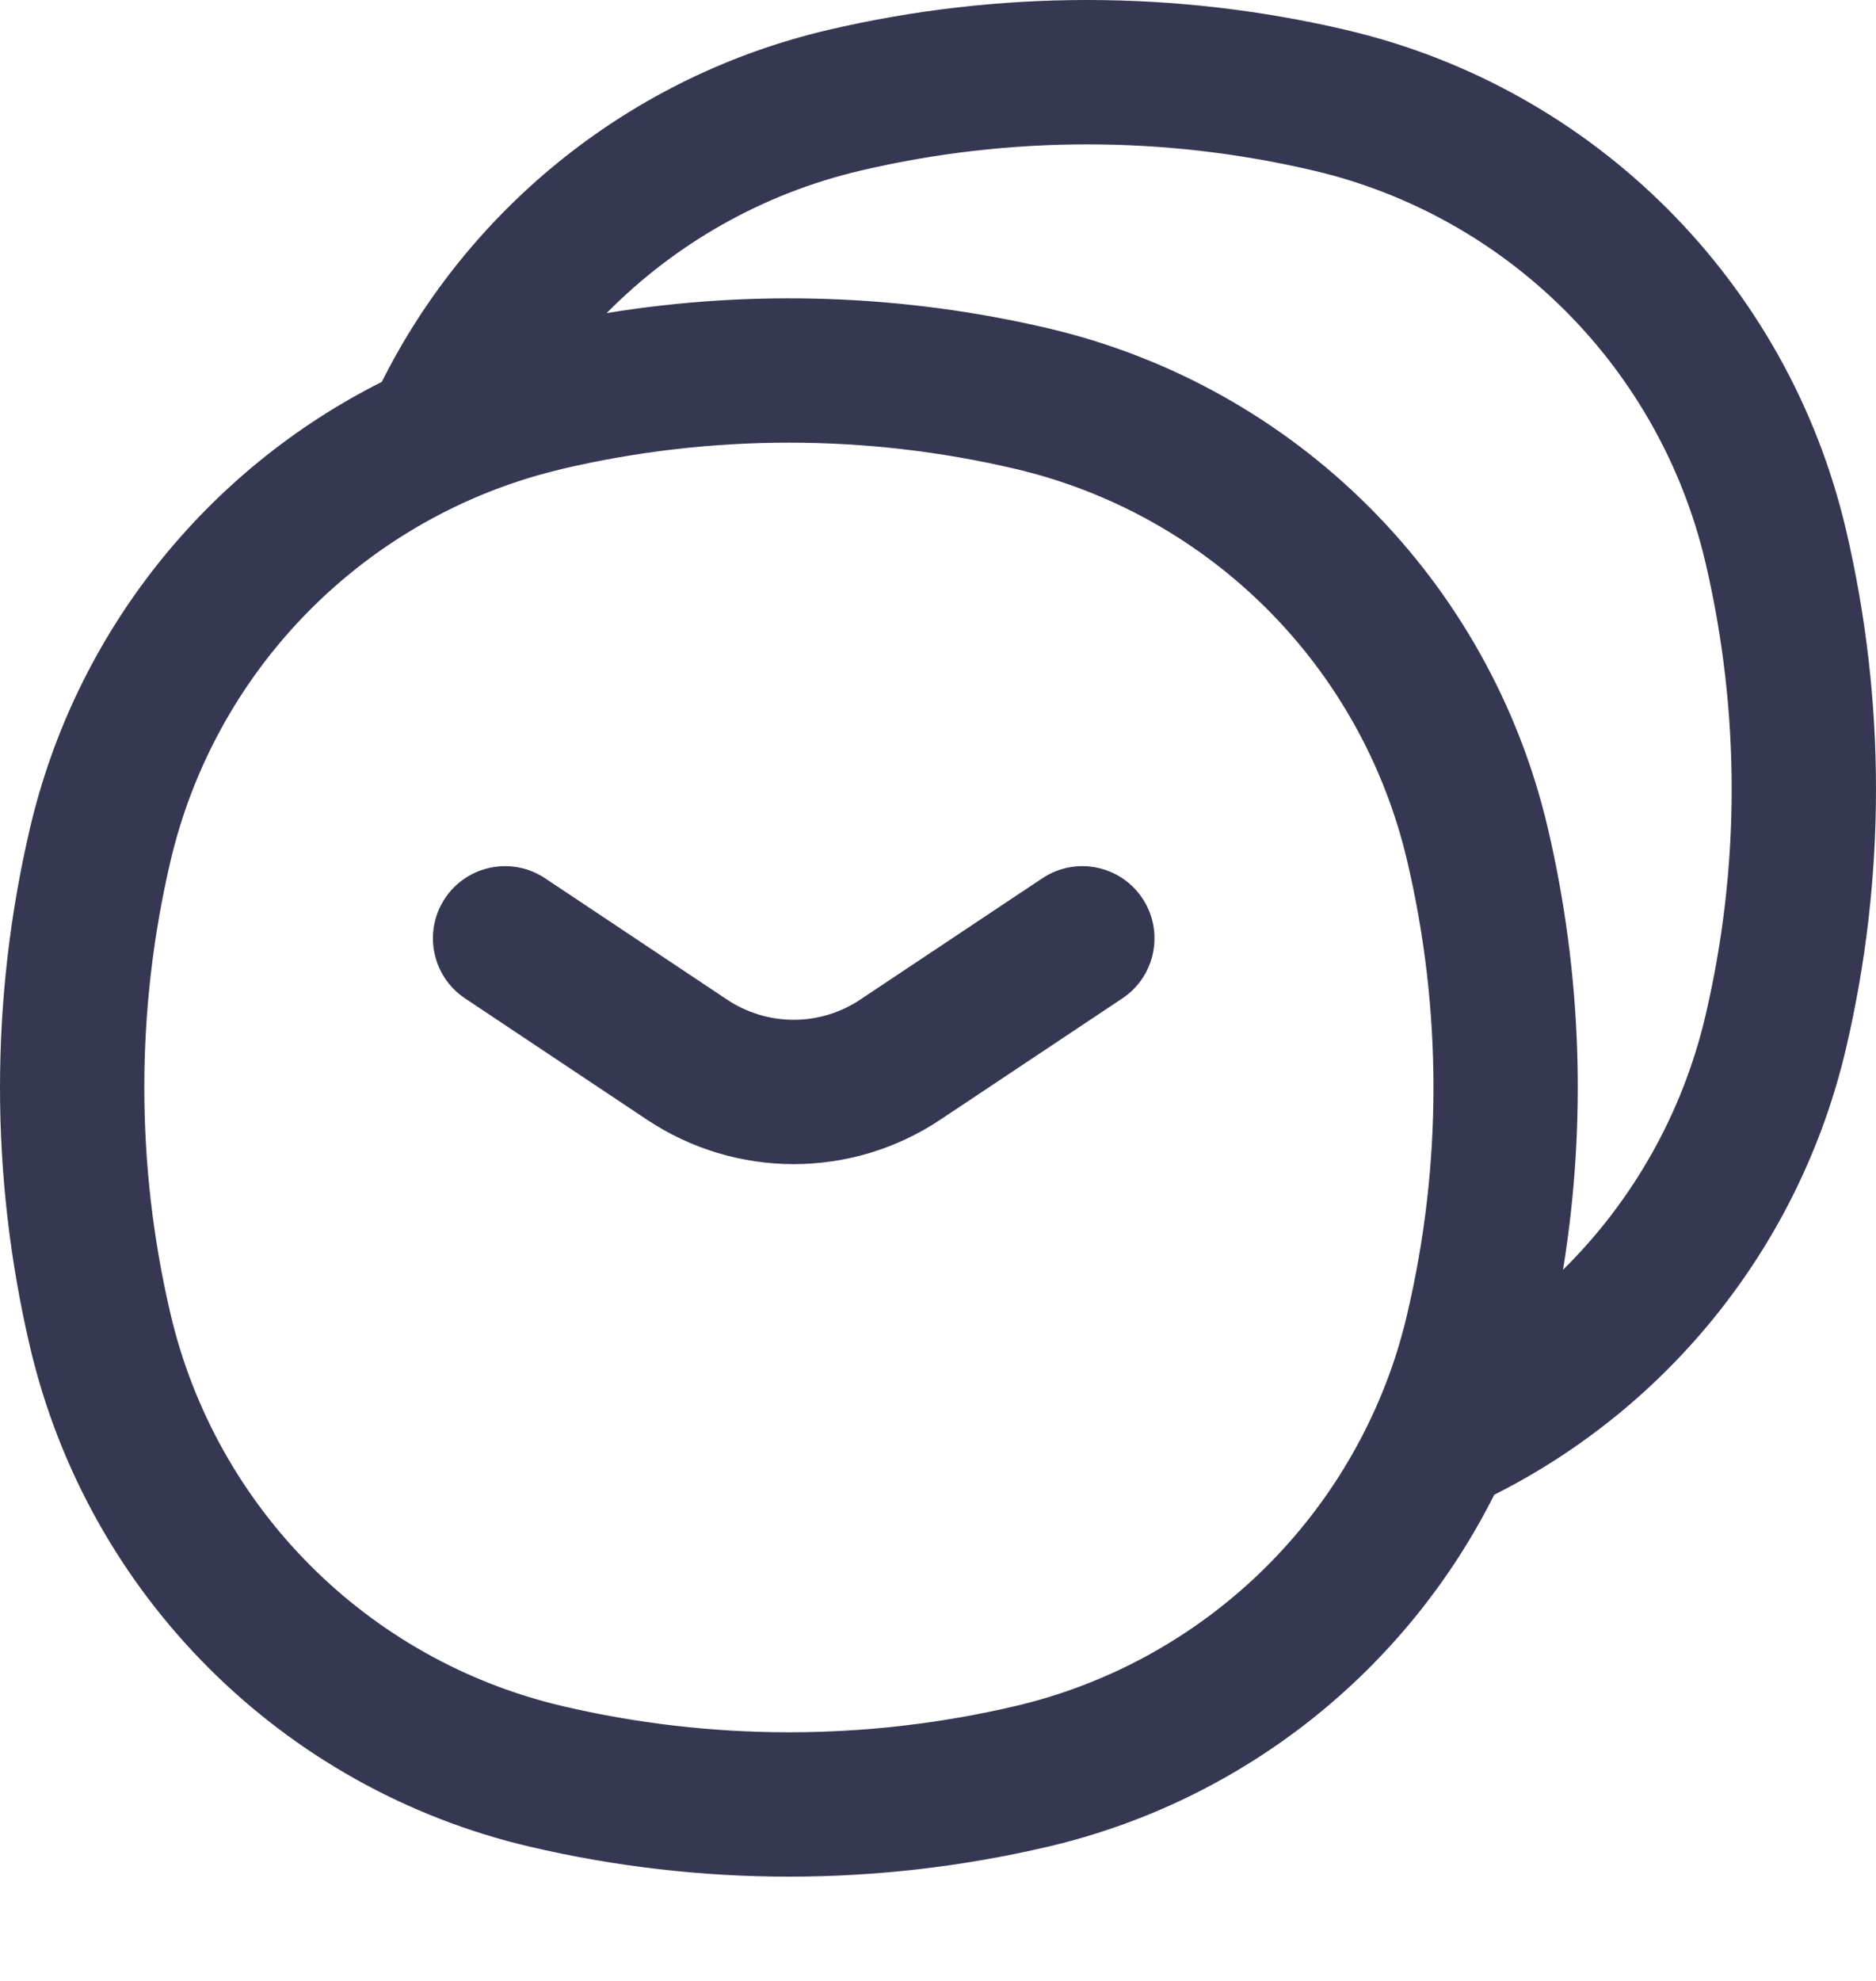 <svg width="18" height="19" viewBox="0 0 18 19" fill="none" xmlns="http://www.w3.org/2000/svg">
<path fill-rule="evenodd" clip-rule="evenodd" d="M12.603 1.636C11.174 1.301 9.687 1.301 8.259 1.636C7.315 1.857 6.476 2.339 5.821 3.003C7.226 2.774 8.666 2.823 10.057 3.149C12.436 3.707 14.293 5.564 14.851 7.942C15.177 9.334 15.226 10.774 14.997 12.179C15.661 11.524 16.143 10.685 16.364 9.741C16.699 8.313 16.699 6.826 16.364 5.397C15.926 3.531 14.469 2.074 12.603 1.636ZM7.942 0.288C9.579 -0.096 11.282 -0.096 12.919 0.288C15.297 0.846 17.154 2.703 17.712 5.081C18.096 6.718 18.096 8.421 17.712 10.057C17.271 11.938 16.018 13.492 14.337 14.337C13.493 16.018 11.938 17.271 10.057 17.712C8.421 18.096 6.718 18.096 5.081 17.712C2.703 17.154 0.846 15.297 0.288 12.919C-0.096 11.282 -0.096 9.579 0.288 7.942C0.729 6.062 1.982 4.507 3.663 3.663C4.507 1.982 6.062 0.729 7.942 0.288ZM5.167 4.557C3.412 5.057 2.056 6.47 1.636 8.259C1.301 9.687 1.301 11.174 1.636 12.603C2.074 14.469 3.531 15.926 5.397 16.364C6.826 16.699 8.313 16.699 9.741 16.364C11.486 15.955 12.874 14.654 13.405 12.961C13.441 12.844 13.474 12.724 13.502 12.603C13.838 11.174 13.838 9.687 13.502 8.259C13.065 6.392 11.608 4.935 9.741 4.497C8.313 4.162 6.826 4.162 5.397 4.497C5.32 4.516 5.243 4.536 5.167 4.557Z" fill="#363853"/>
<path fill-rule="evenodd" clip-rule="evenodd" d="M4.27 8.616C4.482 8.298 4.912 8.212 5.23 8.424L6.975 9.587C7.363 9.846 7.868 9.846 8.255 9.587L10.001 8.424C10.319 8.212 10.749 8.298 10.961 8.616C11.173 8.934 11.087 9.364 10.769 9.576L9.023 10.739C8.171 11.308 7.06 11.308 6.207 10.739L4.462 9.576C4.144 9.364 4.058 8.934 4.27 8.616Z" fill="#363853"/>
</svg>
